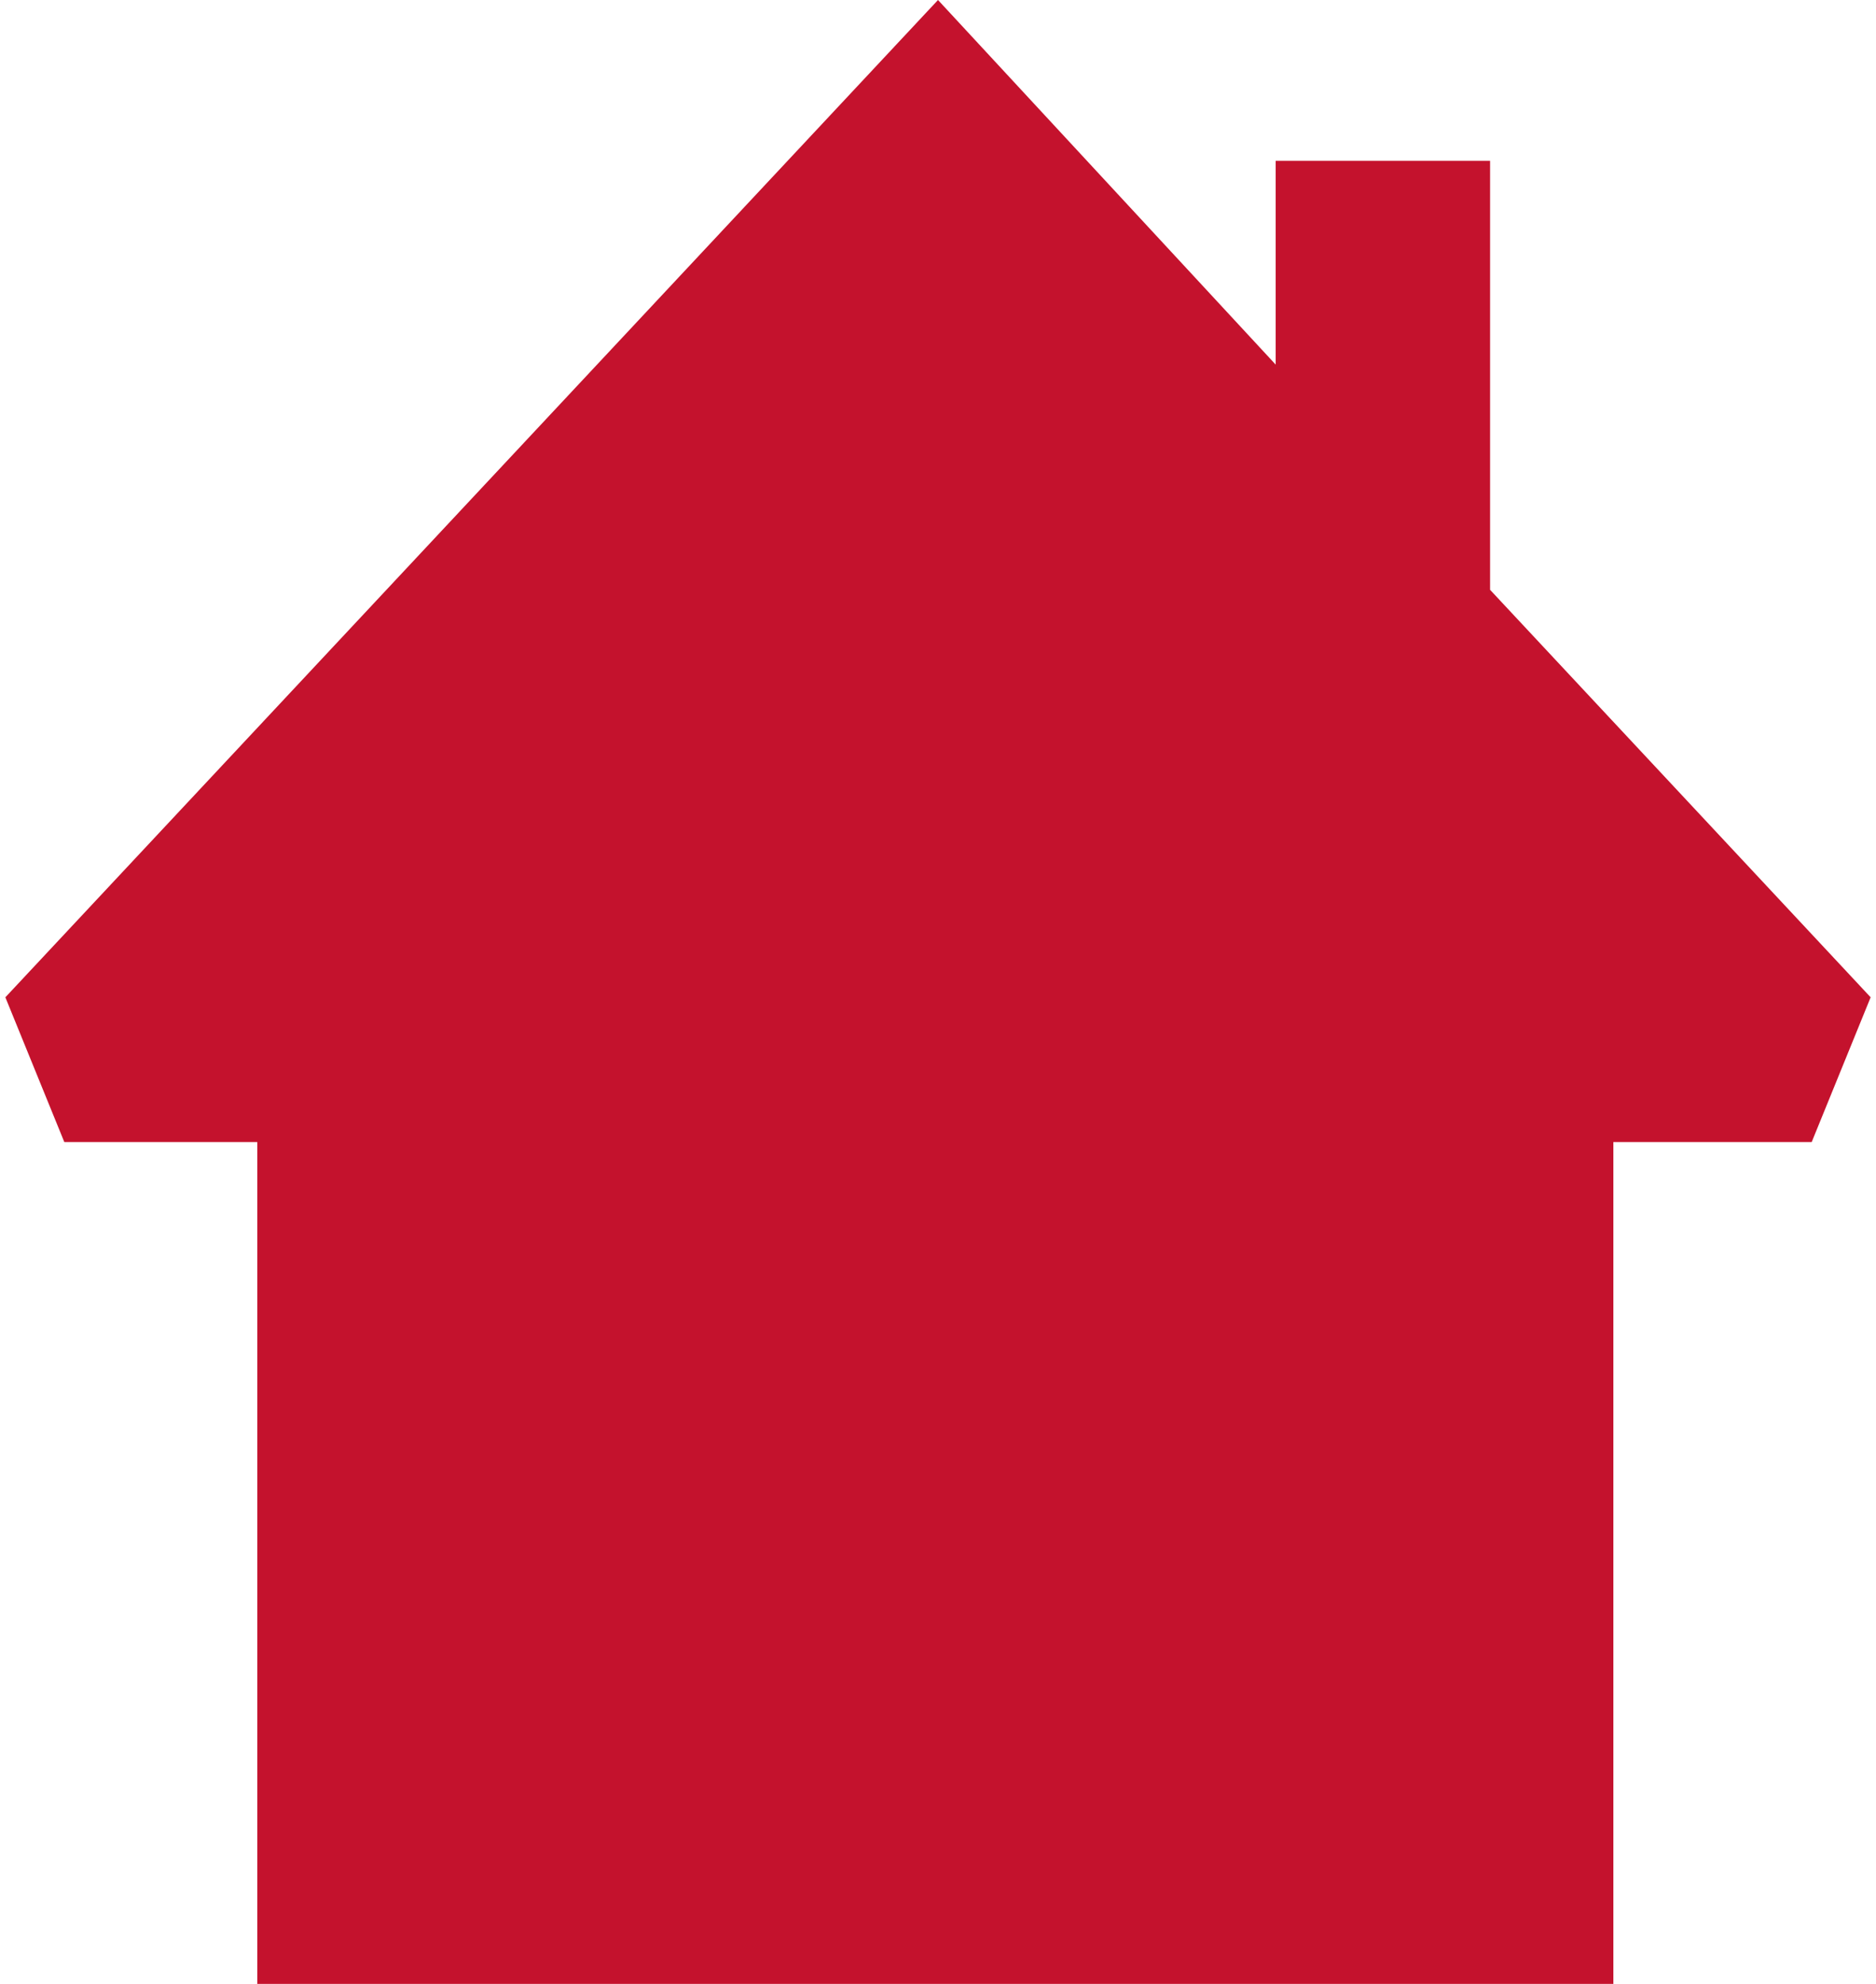 <?xml version="1.0" encoding="utf-8"?>
<!-- Generator: Adobe Illustrator 26.5.0, SVG Export Plug-In . SVG Version: 6.00 Build 0)  -->
<!DOCTYPE svg PUBLIC "-//W3C//DTD SVG 1.1//EN" "http://www.w3.org/Graphics/SVG/1.1/DTD/svg11.dtd">
<svg version="1.1" id="Layer_1" xmlns:x="http://ns.adobe.com/Extensibility/1.0/" xmlns:i="http://ns.adobe.com/AdobeIllustrator/10.0/" xmlns:graph="http://ns.adobe.com/Graphs/1.0/"
	 xmlns="http://www.w3.org/2000/svg" xmlns:xlink="http://www.w3.org/1999/xlink" x="0px" y="0px" viewBox="0 0 35 37"
	 style="enable-background:new 0 0 35 37;" xml:space="preserve">
<style type="text/css">
	.st0{fill-rule:evenodd;clip-rule:evenodd;fill:#C4122D;}
</style>
<polygon class="st0" points="27.8,11 27.8,3 23.8,3 23.8,6.8 17.5,0 0.1,18.6 1.2,21.3 4.8,21.3 4.8,37 30.1,37 30.1,21.3 
	33.8,21.3 34.9,18.6 "/>
</svg>

